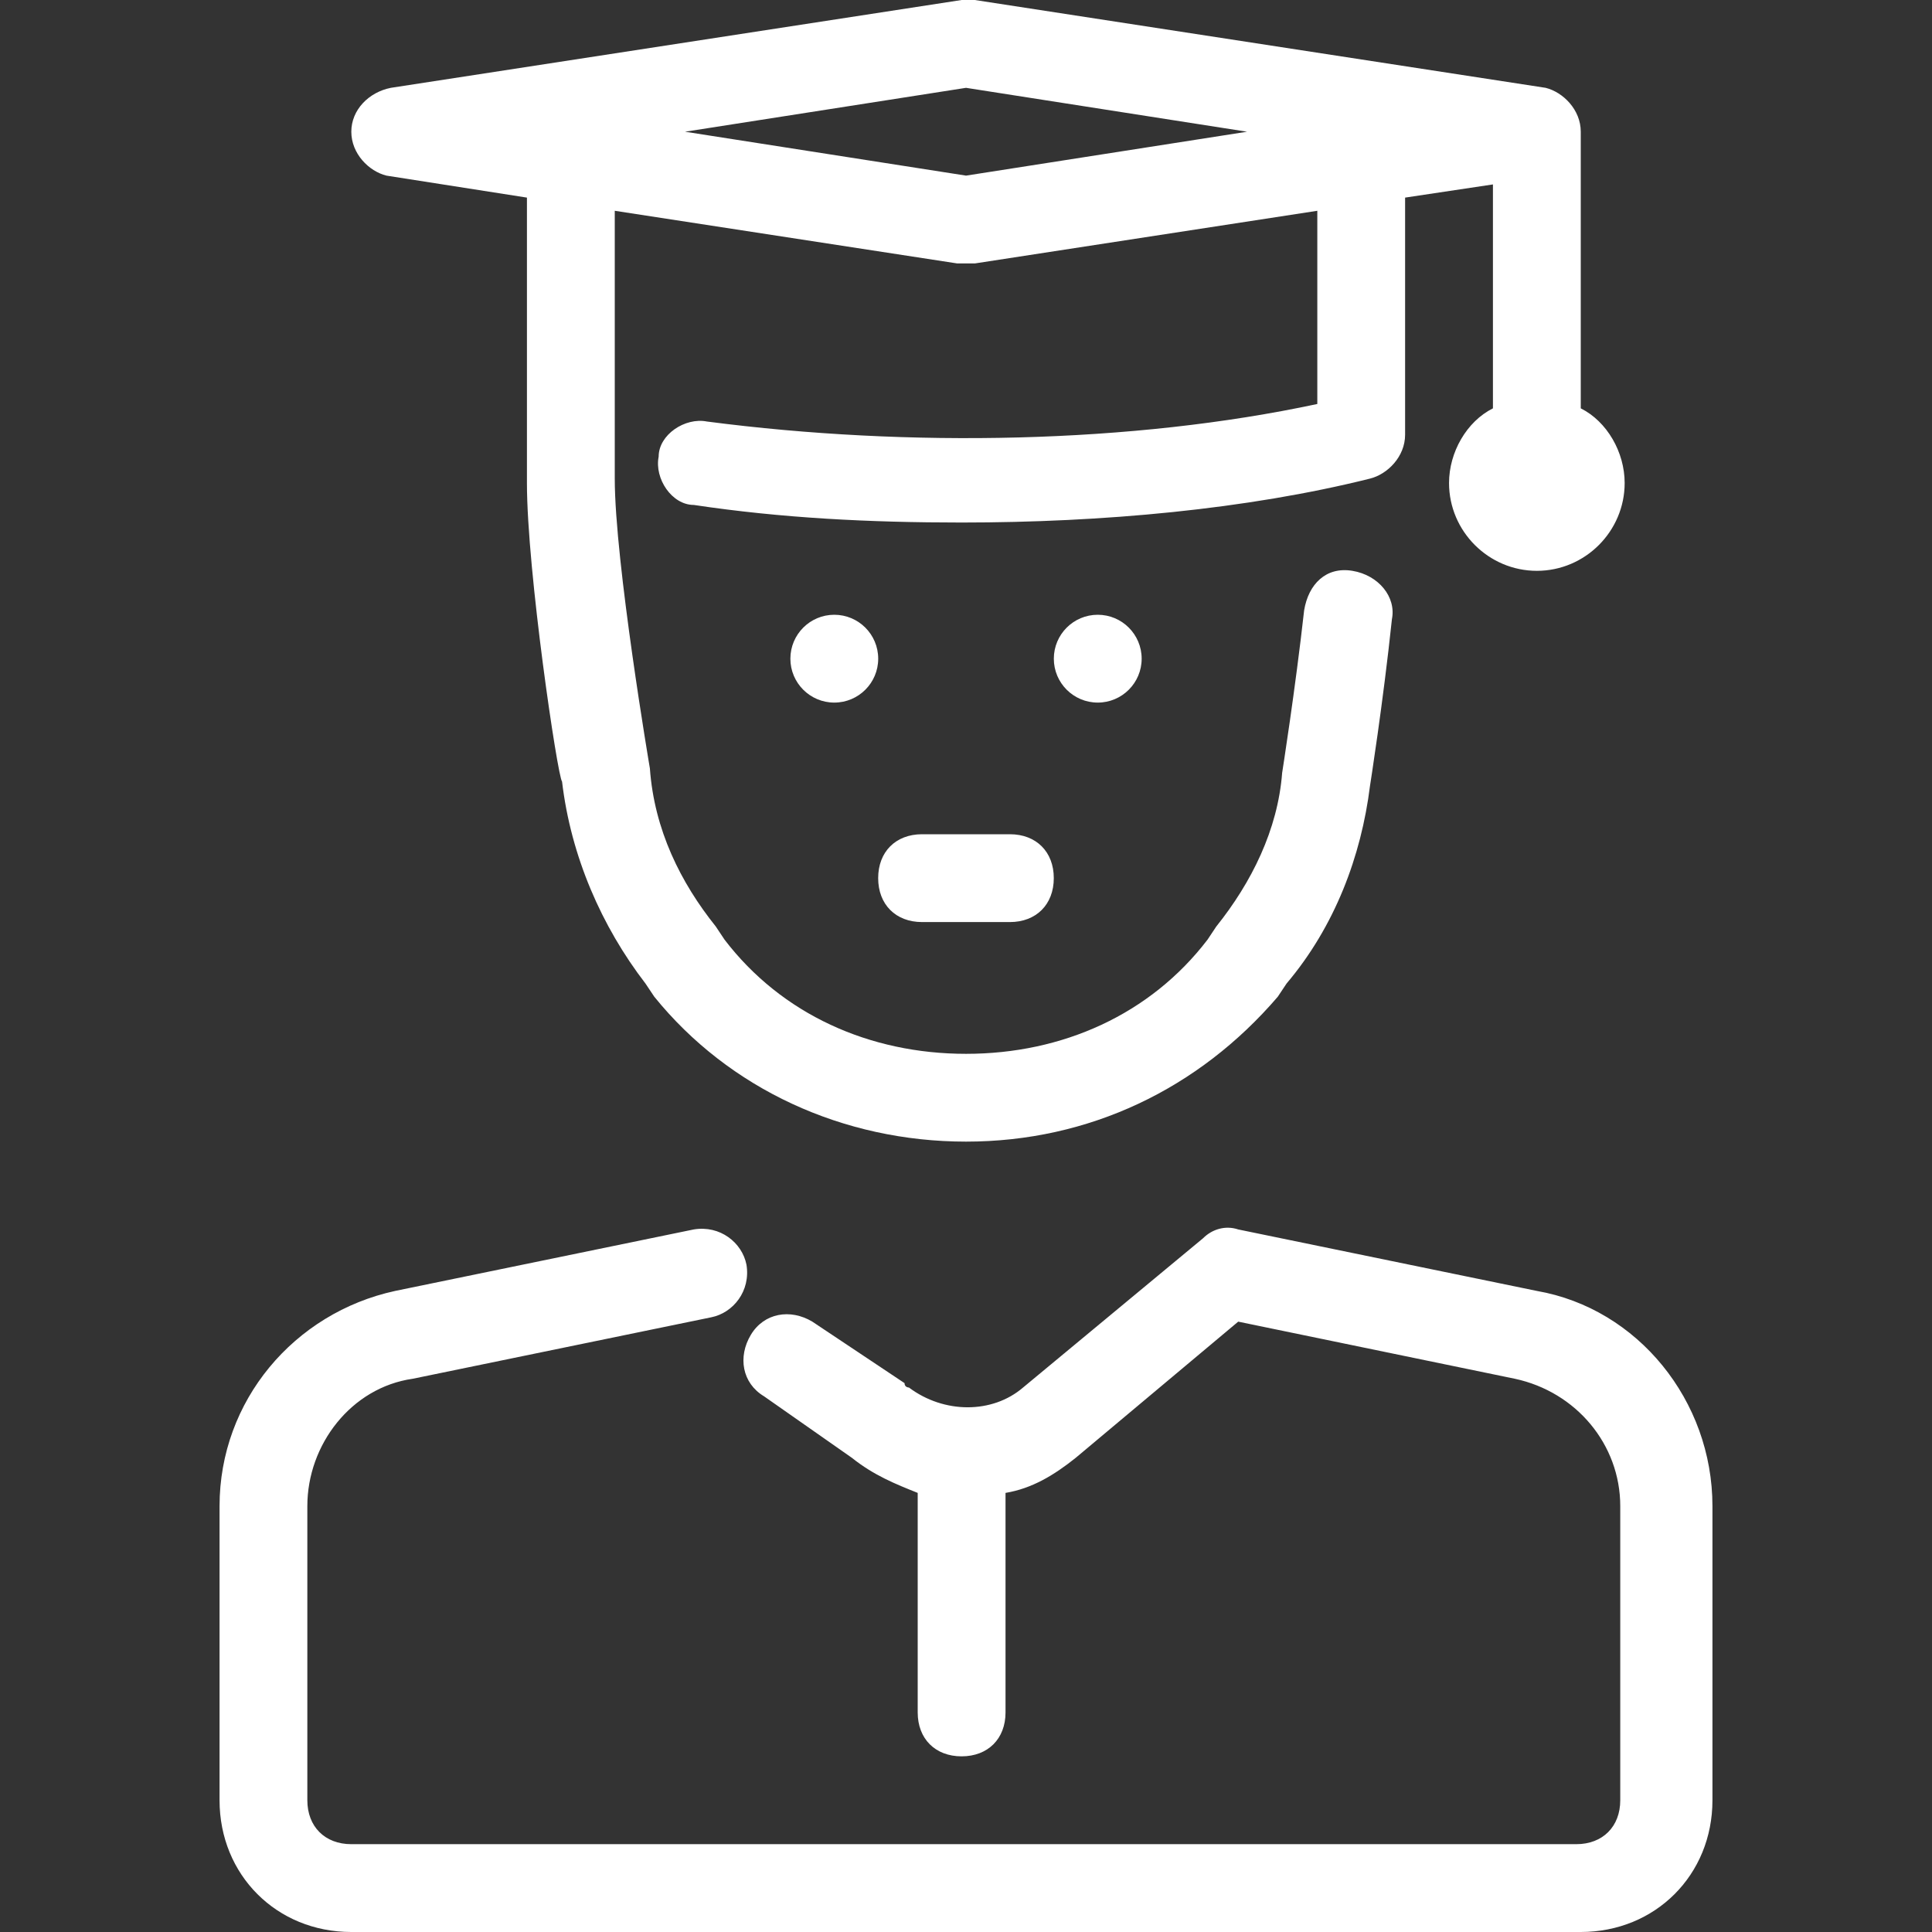 <svg width="50" height="50" viewBox="0 0 50 50" fill="none" xmlns="http://www.w3.org/2000/svg">
<rect x="0" y="0" width="50" height="50" fill="#333333" stroke="none"/>
<path d="M21.591 18.183C22.219 18.183 22.728 17.674 22.728 17.047C22.728 16.419 22.219 15.91 21.591 15.91C20.964 15.91 20.455 16.419 20.455 17.047C20.455 17.674 20.964 18.183 21.591 18.183Z" fill="white"/>
<path d="M28.41 18.183C29.037 18.183 29.546 17.674 29.546 17.047C29.546 16.419 29.037 15.91 28.41 15.91C27.782 15.91 27.273 16.419 27.273 17.047C27.273 17.674 27.782 18.183 28.41 18.183Z" fill="white"/>
<path d="M40.91 10.568V3.409C40.91 2.841 40.455 2.386 40.001 2.273L25.228 0C25.114 0 25.001 0 24.887 0L10.115 2.273C9.546 2.386 9.092 2.841 9.092 3.409C9.092 3.977 9.546 4.432 10.001 4.545L13.637 5.114V12.5C13.637 14.773 14.433 20.114 14.546 20.227C14.774 22.159 15.569 23.977 16.705 25.454L16.933 25.795C18.864 28.182 21.819 29.545 25.001 29.545C28.183 29.545 31.023 28.182 33.069 25.795L33.296 25.454C34.546 23.977 35.228 22.159 35.455 20.341C35.455 20.341 35.796 18.182 36.023 16.023C36.137 15.454 35.682 14.886 35.001 14.773C34.319 14.659 33.864 15.114 33.751 15.795C33.523 17.841 33.182 20 33.182 20C33.069 21.477 32.387 22.841 31.478 23.977L31.251 24.318C29.774 26.25 27.501 27.273 25.001 27.273C22.501 27.273 20.228 26.25 18.751 24.318L18.524 23.977C17.615 22.841 16.933 21.477 16.819 19.886C16.819 19.886 15.91 14.545 15.91 12.386V5.455L24.774 6.818C24.887 6.818 24.887 6.818 25.001 6.818C25.114 6.818 25.114 6.818 25.228 6.818L34.092 5.455V10.455C29.319 11.477 23.524 11.591 18.296 10.909C17.728 10.796 17.046 11.25 17.046 11.818C16.933 12.386 17.387 13.068 17.956 13.068C20.228 13.409 22.501 13.523 24.887 13.523C28.524 13.523 32.274 13.182 35.456 12.386C35.91 12.273 36.364 11.818 36.364 11.25V5.114L38.637 4.773V10.568C37.956 10.909 37.501 11.705 37.501 12.5C37.501 13.75 38.524 14.773 39.774 14.773C41.024 14.773 42.046 13.75 42.046 12.5C42.046 11.705 41.592 10.909 40.91 10.568ZM25.001 4.545L17.728 3.409L25.001 2.273L32.274 3.409L25.001 4.545Z" fill="white"/>
<path d="M39.773 33.409L32.045 31.818C31.704 31.704 31.363 31.818 31.136 32.045L26.477 35.909C25.682 36.591 24.432 36.591 23.523 35.909C23.523 35.909 23.409 35.909 23.409 35.795L21.023 34.204C20.454 33.863 19.773 33.977 19.432 34.545C19.091 35.113 19.204 35.795 19.773 36.136L22.045 37.727C22.613 38.182 23.182 38.409 23.75 38.636V44.318C23.75 45 24.204 45.454 24.886 45.454C25.568 45.454 26.023 45 26.023 44.318V38.636C26.704 38.523 27.273 38.182 27.841 37.727L32.045 34.204L39.204 35.682C40.795 36.023 41.932 37.386 41.932 38.977V46.591C41.932 47.273 41.477 47.727 40.795 47.727H9.091C8.409 47.727 7.954 47.272 7.954 46.591V38.977C7.954 37.386 9.091 35.909 10.682 35.682L18.409 34.091C18.977 33.977 19.432 33.409 19.318 32.727C19.204 32.159 18.636 31.704 17.954 31.818L10.227 33.409C7.613 33.977 5.682 36.25 5.682 38.977V46.591C5.682 48.523 7.159 50 9.091 50H40.909C42.841 50 44.318 48.523 44.318 46.591V38.977C44.318 36.25 42.386 33.864 39.773 33.409Z" fill="white"/>
<path d="M26.136 21.59H23.863C23.181 21.59 22.727 22.044 22.727 22.726C22.727 23.408 23.181 23.863 23.863 23.863H26.136C26.817 23.863 27.272 23.408 27.272 22.726C27.272 22.044 26.817 21.59 26.136 21.59Z" fill="white"/>
</svg>
